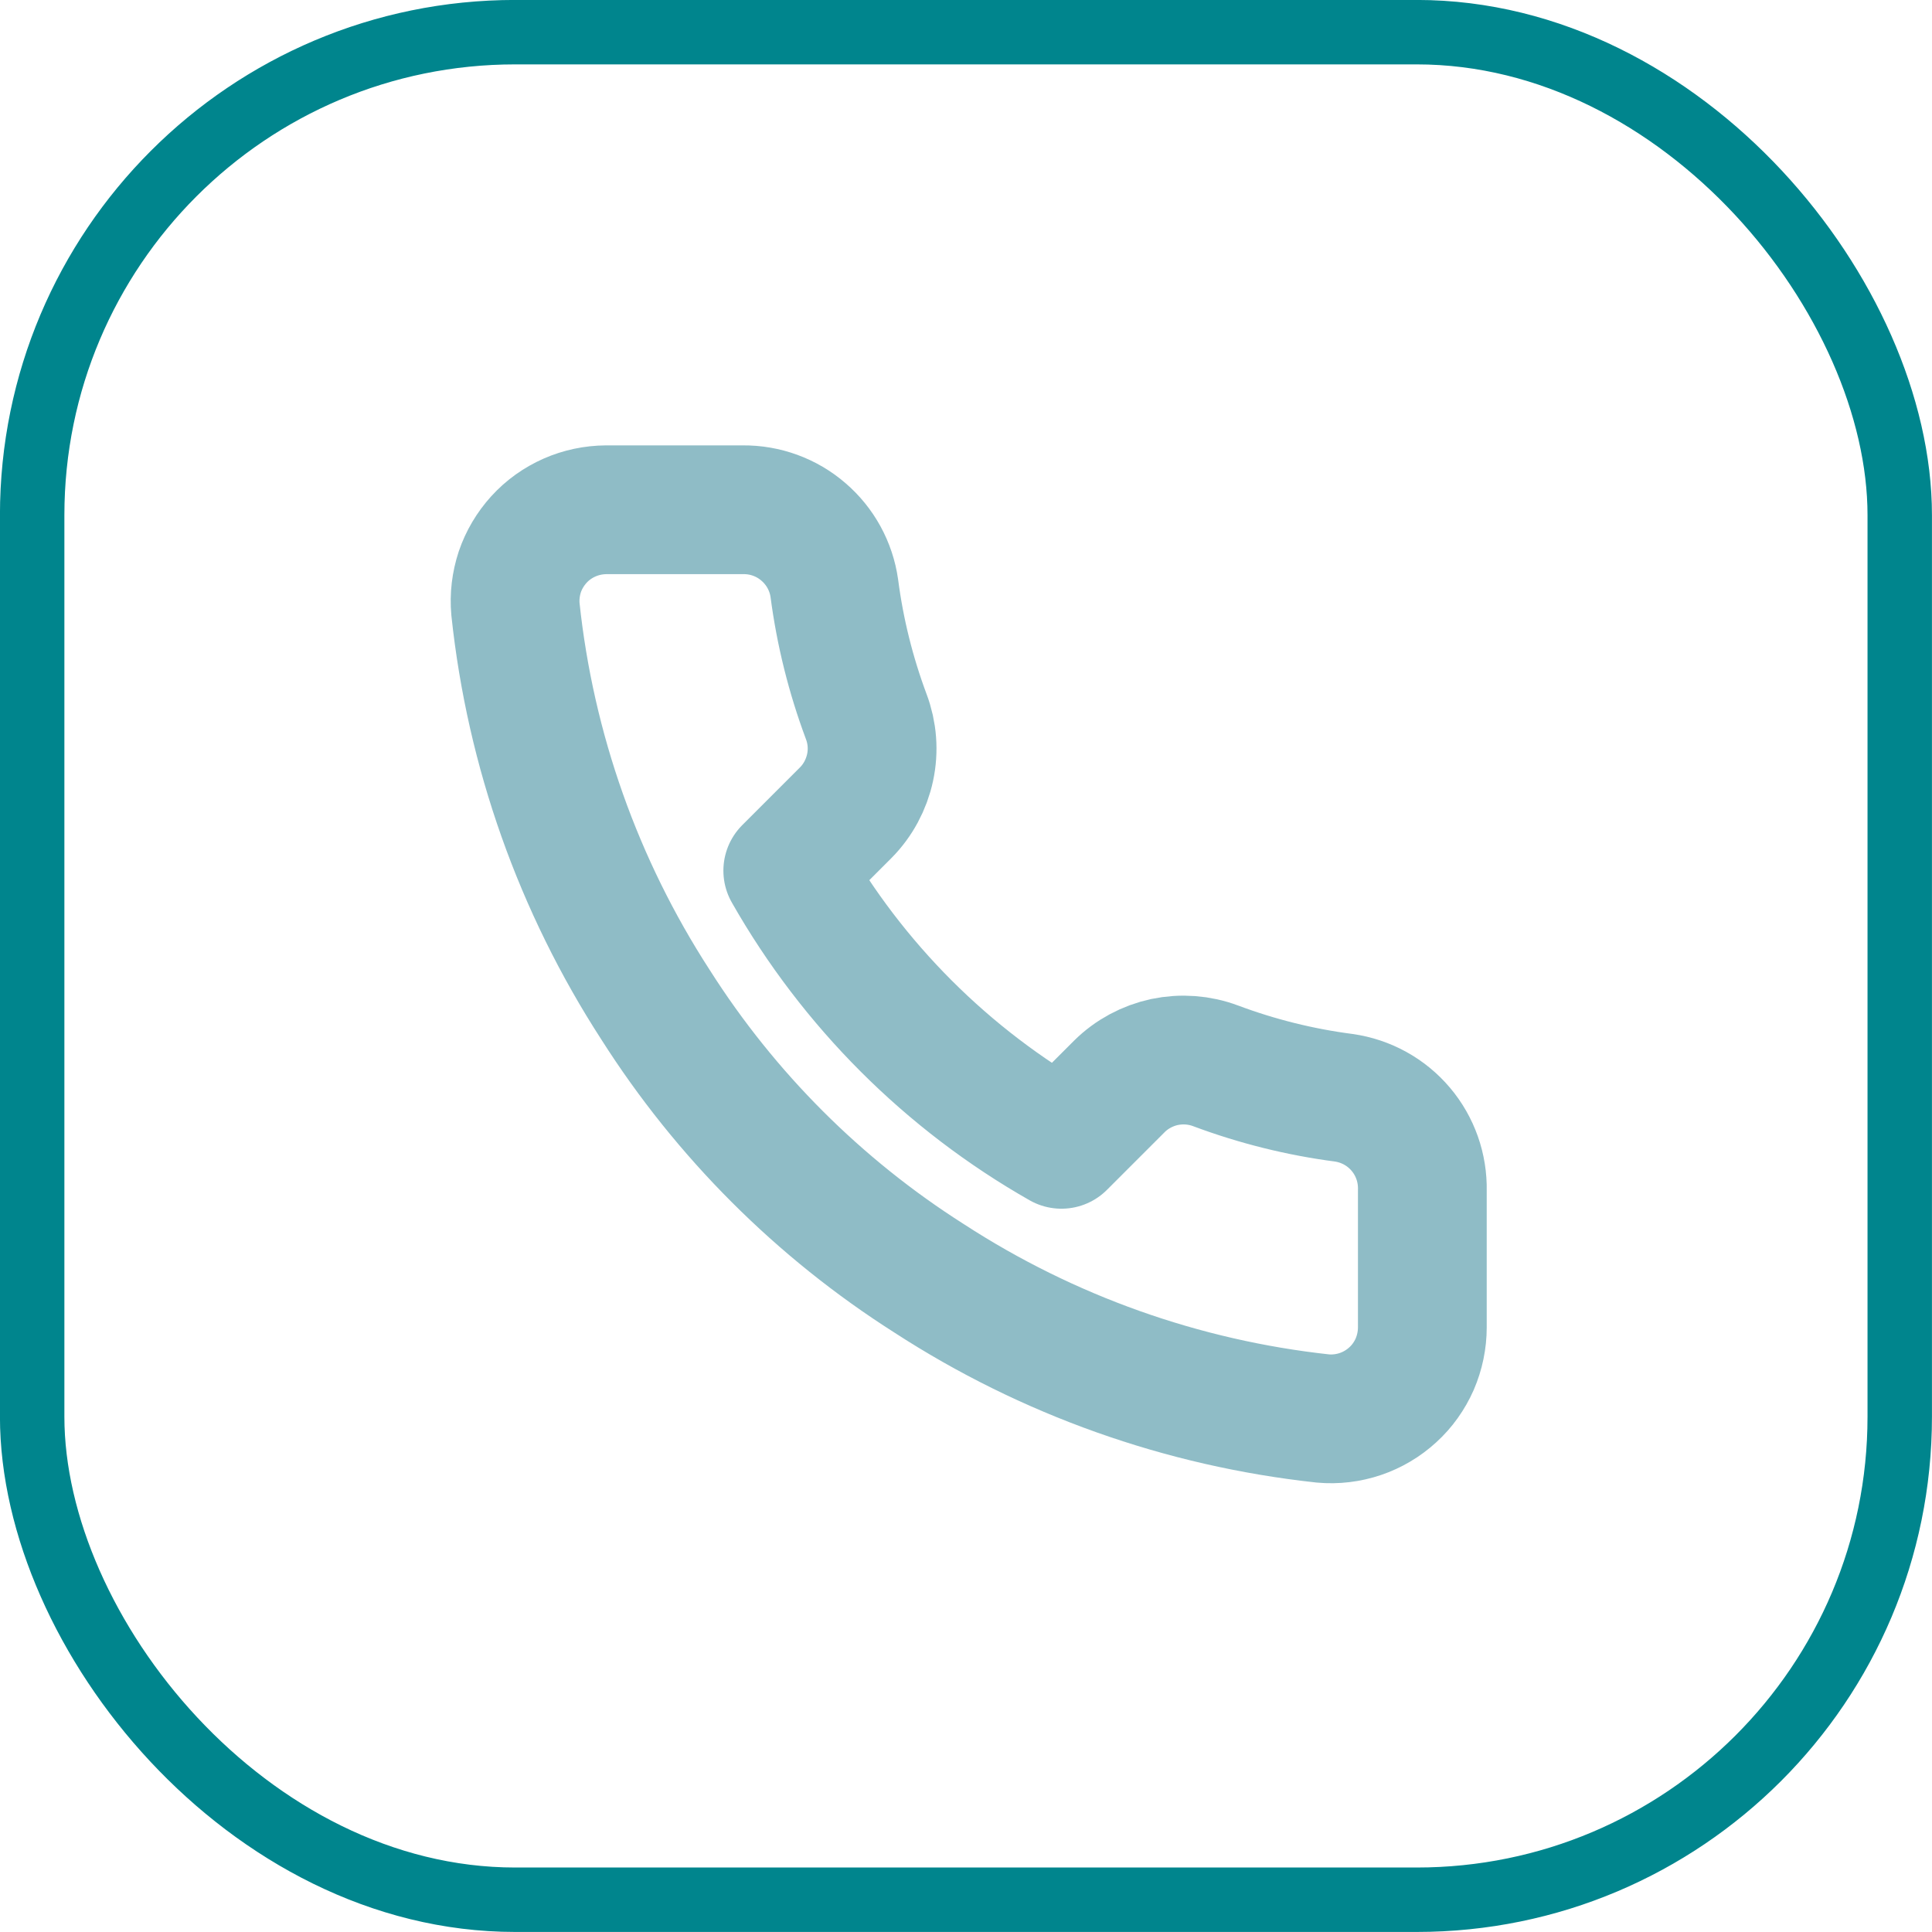 <?xml version="1.0" encoding="UTF-8"?> <svg xmlns="http://www.w3.org/2000/svg" width="20" height="20" viewBox="0 0 20 20" fill="none"><rect x="0.333" y="0.333" width="19.333" height="19.333" rx="5" stroke="#00858D" stroke-width="0.667"></rect><g clip-path="url(#clip0_187_4325)"><path d="M14.724 12.323V13.74C14.724 13.871 14.697 14.001 14.645 14.122C14.592 14.242 14.515 14.351 14.418 14.439C14.321 14.528 14.206 14.596 14.082 14.638C13.957 14.68 13.825 14.696 13.694 14.684C12.241 14.526 10.845 14.03 9.619 13.234C8.478 12.509 7.511 11.542 6.786 10.401C5.988 9.169 5.491 7.766 5.336 6.307C5.324 6.176 5.34 6.045 5.381 5.92C5.423 5.796 5.491 5.682 5.579 5.585C5.667 5.488 5.775 5.411 5.895 5.358C6.015 5.305 6.144 5.278 6.276 5.277H7.692C7.921 5.275 8.144 5.356 8.317 5.506C8.491 5.655 8.605 5.863 8.637 6.09C8.696 6.543 8.807 6.988 8.967 7.417C9.031 7.586 9.045 7.769 9.007 7.946C8.969 8.122 8.882 8.285 8.755 8.413L8.155 9.013C8.827 10.195 9.806 11.174 10.988 11.846L11.588 11.246C11.716 11.119 11.879 11.032 12.055 10.994C12.232 10.957 12.415 10.97 12.585 11.034C13.013 11.194 13.458 11.305 13.911 11.364C14.141 11.397 14.35 11.512 14.5 11.689C14.65 11.866 14.729 12.091 14.724 12.323Z" stroke="#8FBCC6" stroke-width="1.333" stroke-linecap="round" stroke-linejoin="round"></path></g><defs><clipPath id="clip0_187_4325"><rect width="11.333" height="11.333" fill="white" transform="translate(4.334 4.333)"></rect></clipPath></defs></svg> 